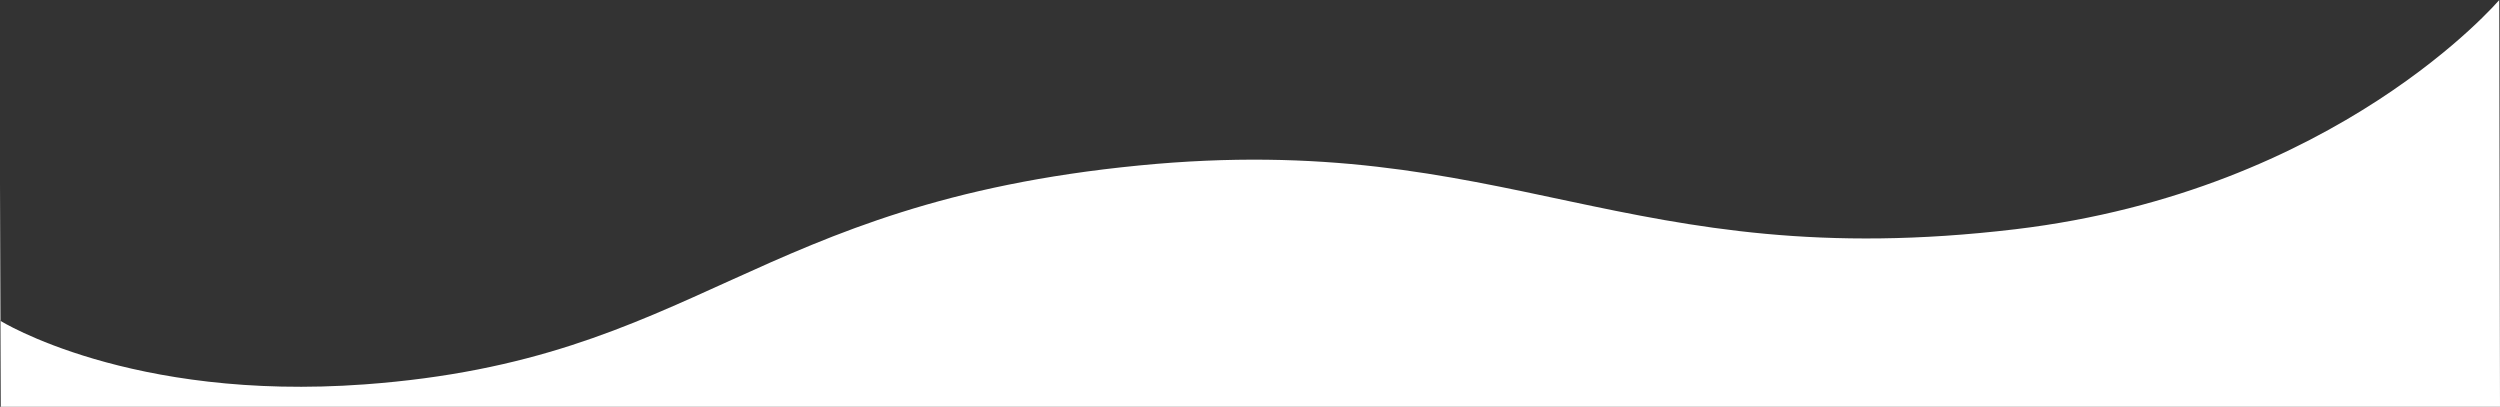 <svg id="レイヤー_2" data-name="レイヤー 2" xmlns="http://www.w3.org/2000/svg" width="930" height="151.325" viewBox="0 0 930 151.325">
  <rect x="0" y="0" width="930" height="151.325" fill="#333333" stroke="none"/>
  <g id="back">
    <path id="パス_632" data-name="パス 632" d="M0,119.265S48.222,149.4,135.664,142.99c123.84-9.08,143.9-67.327,288.045-81.434C561.3,48.091,604.38,102.594,749.689,85.281,869.42,71.014,929.717,0,929.717,0L930,151.325H.283L0,68.609Z" fill="#fff"/>
  </g>
</svg>
